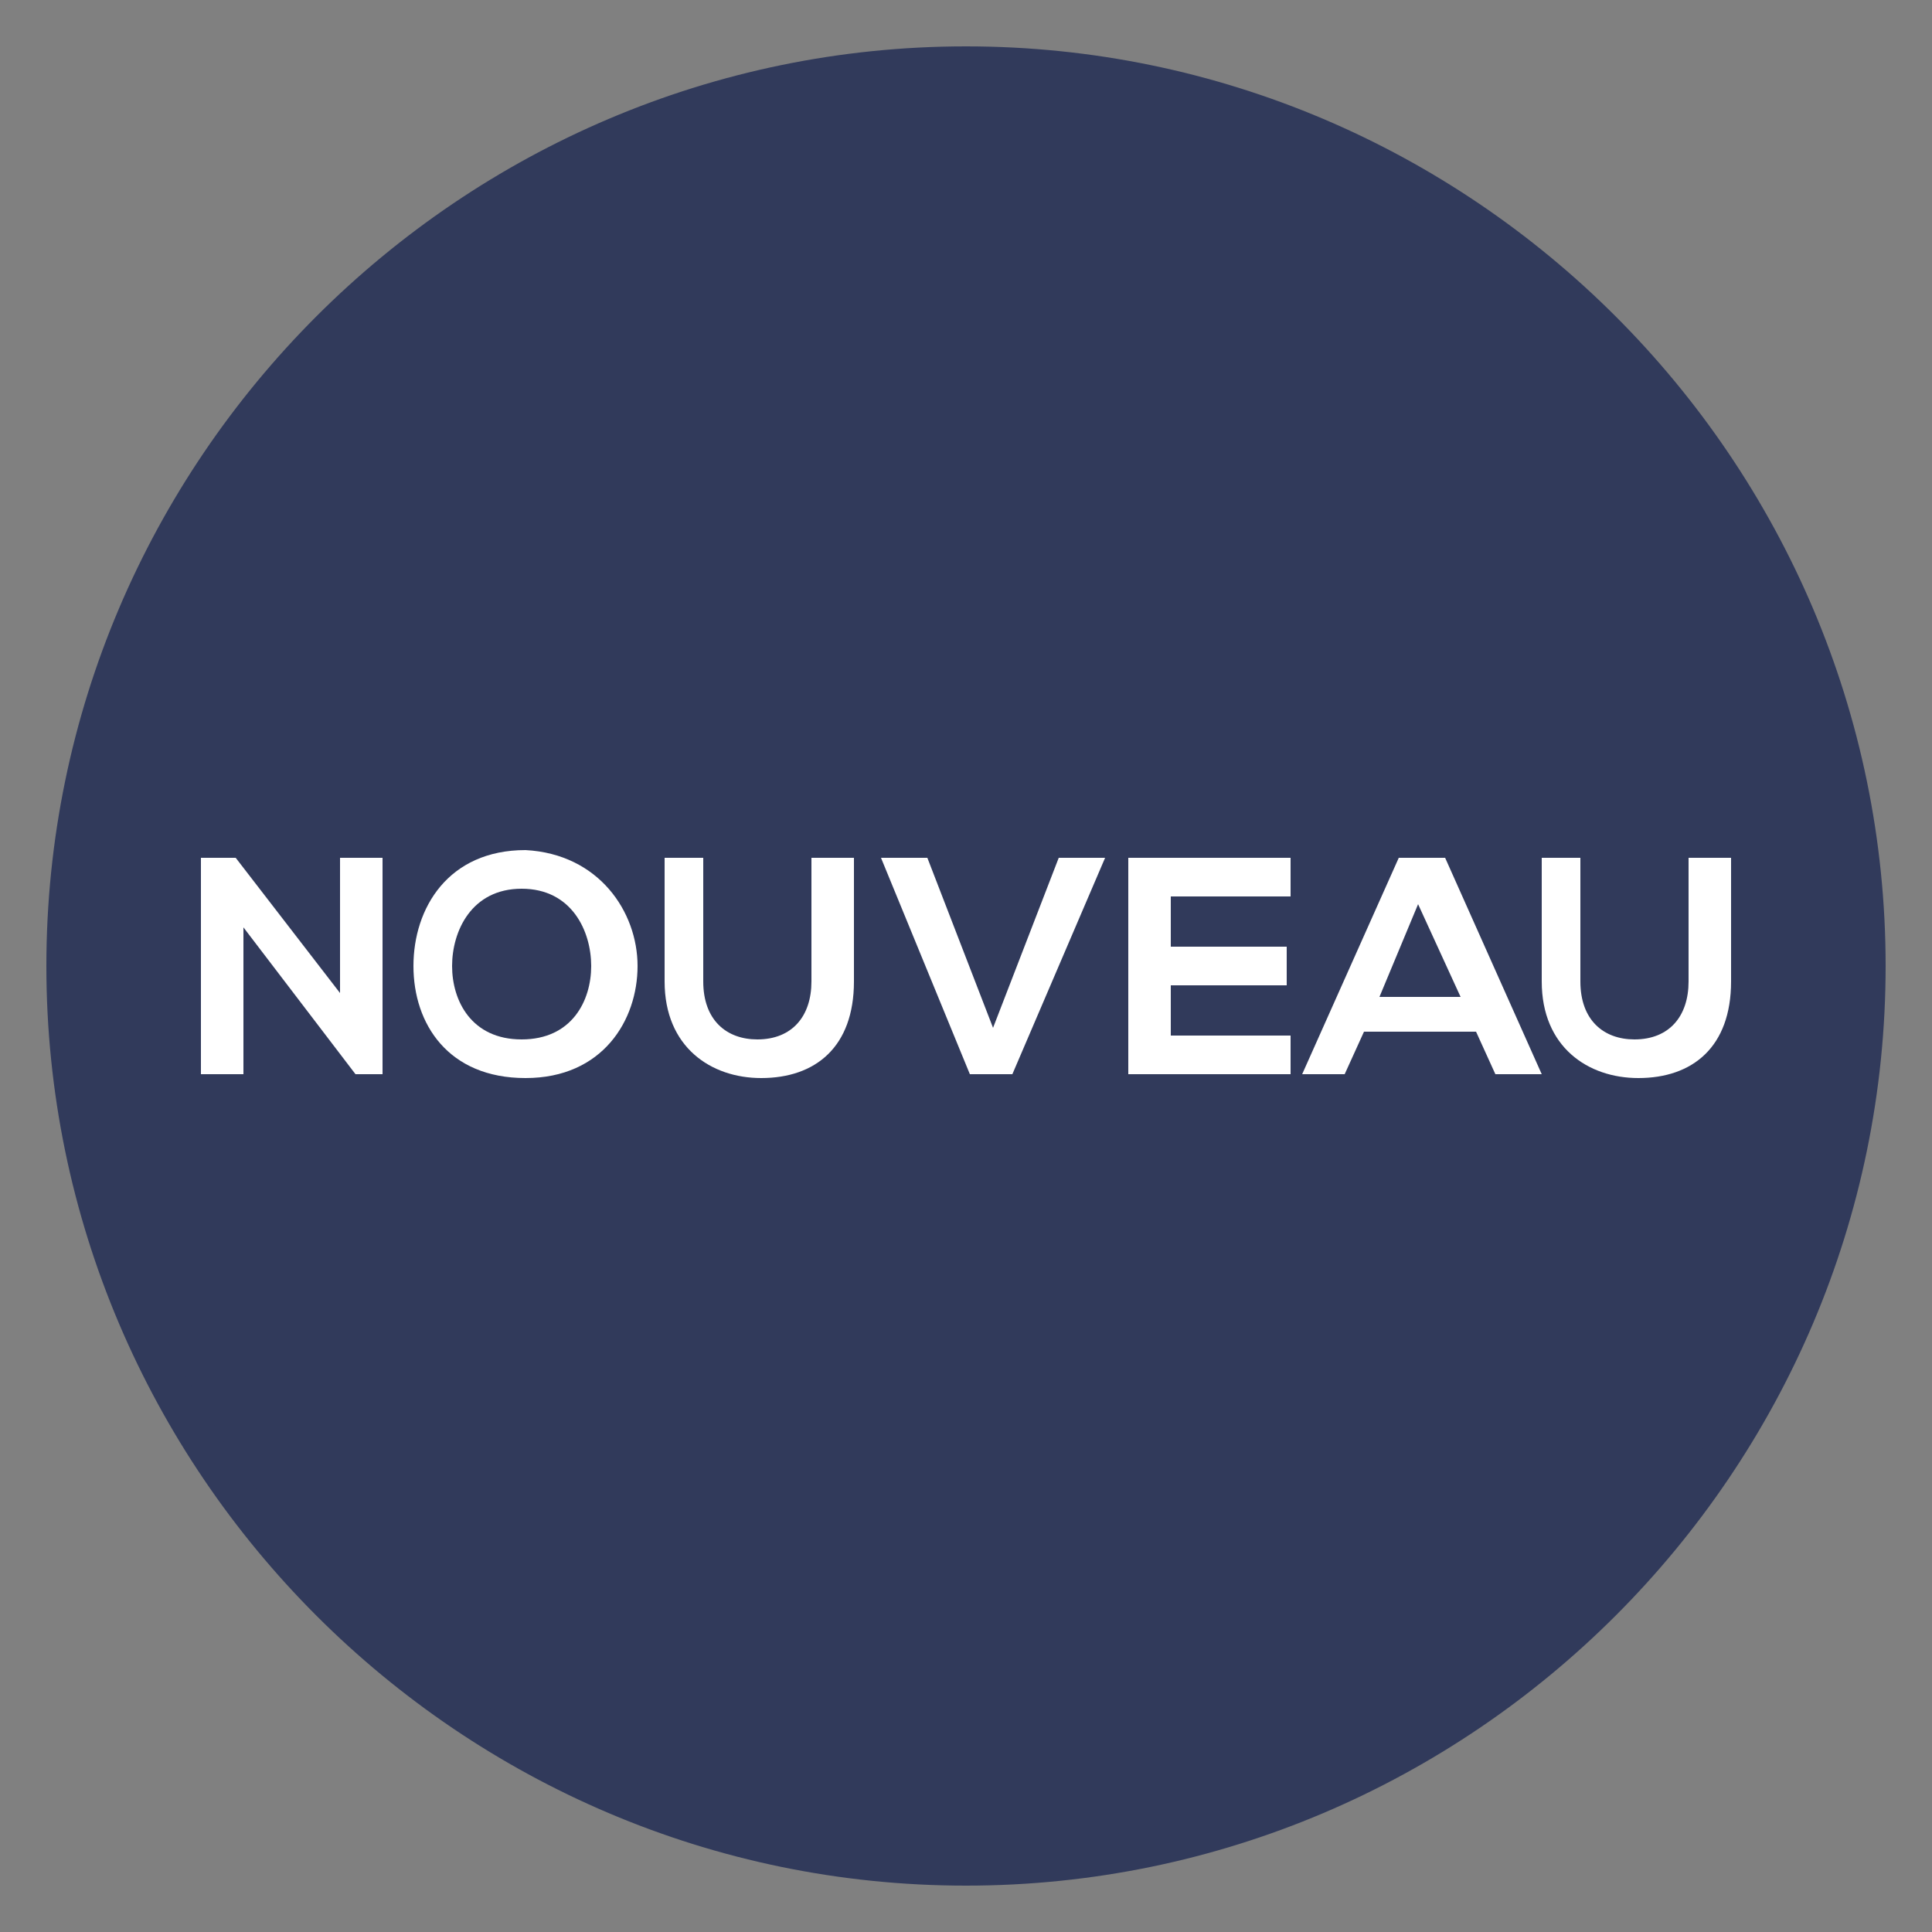 <?xml version="1.0" encoding="utf-8"?>
<!-- Generator: Adobe Illustrator 23.1.1, SVG Export Plug-In . SVG Version: 6.00 Build 0)  -->
<svg version="1.1" id="Calque_1" xmlns="http://www.w3.org/2000/svg" xmlns:xlink="http://www.w3.org/1999/xlink" x="0px" y="0px"
	 viewBox="0 0 50 50" style="enable-background:new 0 0 50 50;" xml:space="preserve">
<rect x="0" y="0" width="50" height="50" fill="#808080" stroke="none"/>
<style type="text/css">
	.st0{fill:#313A5B;}
	.st1{fill:#FFFFFF;}
</style>
<g>
	<g>
		<circle class="st0" cx="25" cy="25" r="23.3"/>
		<path class="st0" d="M25,2.2c12.6,0,22.8,10.2,22.8,22.8S37.6,47.8,25,47.8S2.2,37.6,2.2,25S12.4,2.2,25,2.2 M25,1.2
			C11.9,1.2,1.2,11.9,1.2,25S11.9,48.8,25,48.8S48.8,38.1,48.8,25S38.1,1.2,25,1.2L25,1.2z"/>
	</g>
	<g>
		<path class="st1" d="M8.8,22.2h1.1v5.6H9.2l0,0L6.3,24v3.8H5.2v-5.6h0.9l2.7,3.5V22.2z"/>
		<path class="st1" d="M16.5,25c0,1.4-0.9,2.9-2.9,2.9s-2.9-1.4-2.9-2.9s0.9-3,2.9-3C15.5,22.1,16.5,23.6,16.5,25z M11.7,25
			c0,0.9,0.5,1.9,1.8,1.9s1.8-1,1.8-1.9s-0.5-2-1.8-2S11.7,24.1,11.7,25z"/>
		<path class="st1" d="M22.1,22.2v3.2c0,1.7-1,2.5-2.4,2.5c-1.3,0-2.5-0.8-2.5-2.5v-3.2h1v3.2c0,1,0.6,1.5,1.4,1.5
			c0.9,0,1.4-0.6,1.4-1.5v-3.2H22.1z"/>
		<path class="st1" d="M26.2,27.8h-1.1l-2.3-5.6H24l1.7,4.4l1.7-4.4h1.2L26.2,27.8z"/>
		<path class="st1" d="M33.4,27.8h-4.2c0-1.9,0-3.7,0-5.6h4.2v1h-3.1v1.3h3v1h-3v1.3h3.1V27.8z"/>
		<path class="st1" d="M38.2,26.7h-2.9l-0.5,1.1h-1.1l2.5-5.6h1.2l2.5,5.6h-1.2L38.2,26.7z M36.7,23.4l-1,2.4h2.1L36.7,23.4z"/>
		<path class="st1" d="M44.8,22.2v3.2c0,1.7-1,2.5-2.4,2.5c-1.3,0-2.5-0.8-2.5-2.5v-3.2h1v3.2c0,1,0.6,1.5,1.4,1.5
			c0.9,0,1.4-0.6,1.4-1.5v-3.2H44.8z"/>
	</g>
</g>
</svg>
